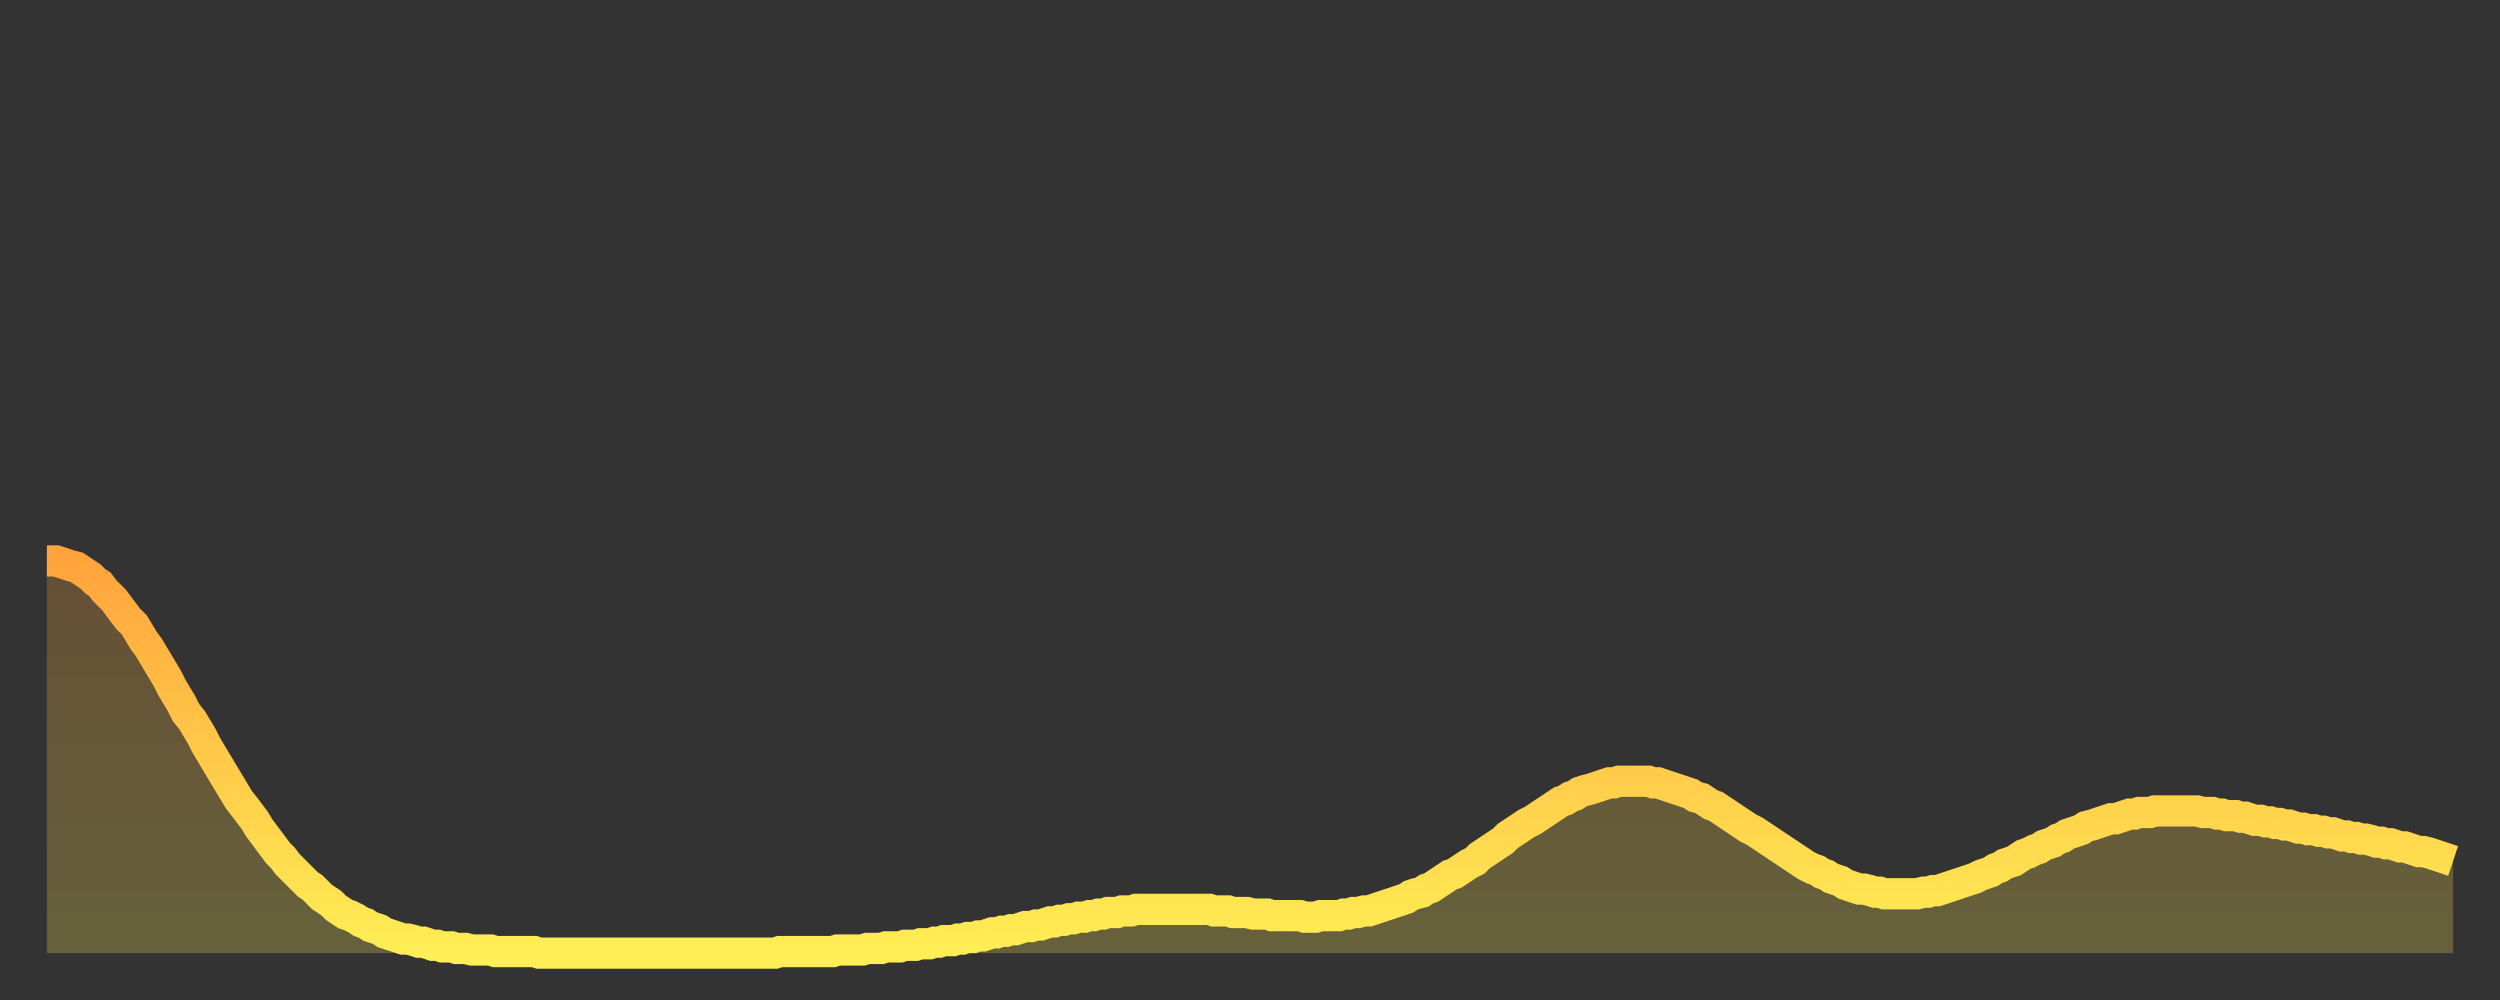 <?xml version="1.0" encoding="utf-8" ?>
<svg baseProfile="full" height="64" version="1.1" width="160" xmlns="http://www.w3.org/2000/svg" xmlns:ev="http://www.w3.org/2001/xml-events" xmlns:xlink="http://www.w3.org/1999/xlink"><rect width="100%" height="100%" fill="#333333" stroke="none"/><defs><linearGradient id="id1448628" x1="0" x2="0" y1="0" y2="1"><stop offset="0%" stop-color="#ffa43c" /><stop offset="50%" stop-color="#ffc949" /><stop offset="100%" stop-color="#ffee55" /></linearGradient></defs><g transform="translate(3,3)"><g><path d="M 0.0 32.9 0.3 32.9 0.6 32.9 0.9 33.0 1.2 33.1 1.5 33.2 1.9 33.3 2.2 33.5 2.5 33.7 2.8 33.9 3.1 34.2 3.4 34.4 3.7 34.8 4.0 35.1 4.3 35.4 4.6 35.8 4.9 36.2 5.2 36.6 5.6 37.0 5.9 37.5 6.2 38.0 6.5 38.4 6.8 38.9 7.1 39.4 7.4 39.9 7.7 40.4 8.0 41.0 8.3 41.5 8.6 42.0 8.9 42.6 9.3 43.1 9.6 43.6 9.9 44.1 10.2 44.7 10.5 45.2 10.8 45.7 11.1 46.2 11.4 46.7 11.7 47.2 12.0 47.7 12.3 48.2 12.7 48.7 13.0 49.1 13.3 49.5 13.6 50.0 13.9 50.4 14.2 50.8 14.5 51.2 14.8 51.6 15.1 51.9 15.4 52.3 15.7 52.6 16.0 52.9 16.4 53.3 16.7 53.6 17.0 53.8 17.3 54.1 17.6 54.4 17.9 54.6 18.2 54.8 18.5 55.1 18.8 55.3 19.1 55.5 19.4 55.6 19.8 55.8 20.1 56.0 20.4 56.1 20.7 56.3 21.0 56.4 21.3 56.5 21.6 56.7 21.9 56.8 22.2 56.9 22.5 57.0 22.8 57.1 23.1 57.1 23.5 57.2 23.8 57.3 24.1 57.3 24.4 57.4 24.7 57.5 25.0 57.5 25.3 57.6 25.6 57.6 25.9 57.6 26.2 57.7 26.5 57.7 26.8 57.7 27.2 57.8 27.5 57.8 27.8 57.8 28.1 57.8 28.4 57.8 28.7 57.9 29.0 57.9 29.3 57.9 29.6 57.9 29.9 57.9 30.2 57.9 30.6 57.9 30.9 57.9 31.2 57.9 31.5 58.0 31.8 58.0 32.1 58.0 32.4 58.0 32.7 58.0 33.0 58.0 33.3 58.0 33.6 58.0 33.9 58.0 34.3 58.0 34.6 58.0 34.9 58.0 35.2 58.0 35.5 58.0 35.8 58.0 36.1 58.0 36.4 58.0 36.7 58.0 37.0 58.0 37.3 58.0 37.7 58.0 38.0 58.0 38.3 58.0 38.6 58.0 38.9 58.0 39.2 58.0 39.5 58.0 39.8 58.0 40.1 58.0 40.4 58.0 40.7 58.0 41.0 58.0 41.4 58.0 41.7 58.0 42.0 58.0 42.3 58.0 42.6 58.0 42.9 58.0 43.2 58.0 43.5 58.0 43.8 58.0 44.1 58.0 44.4 58.0 44.7 58.0 45.1 58.0 45.4 58.0 45.7 58.0 46.0 58.0 46.3 58.0 46.6 58.0 46.9 57.9 47.2 57.9 47.5 57.9 47.8 57.9 48.1 57.9 48.5 57.9 48.8 57.9 49.1 57.9 49.4 57.9 49.7 57.9 50.0 57.9 50.3 57.9 50.6 57.8 50.9 57.8 51.2 57.8 51.5 57.8 51.8 57.8 52.2 57.8 52.5 57.7 52.8 57.7 53.1 57.7 53.4 57.7 53.7 57.6 54.0 57.6 54.3 57.6 54.6 57.6 54.9 57.5 55.2 57.5 55.6 57.5 55.9 57.4 56.2 57.4 56.5 57.4 56.8 57.3 57.1 57.3 57.4 57.2 57.7 57.2 58.0 57.2 58.3 57.1 58.6 57.1 58.9 57.0 59.3 57.0 59.6 56.9 59.9 56.9 60.2 56.8 60.5 56.7 60.8 56.7 61.1 56.6 61.4 56.6 61.7 56.5 62.0 56.5 62.3 56.4 62.6 56.3 63.0 56.3 63.3 56.2 63.6 56.2 63.9 56.1 64.2 56.0 64.5 56.0 64.8 55.9 65.1 55.9 65.4 55.8 65.7 55.8 66.0 55.7 66.4 55.7 66.7 55.6 67.0 55.6 67.3 55.5 67.6 55.5 67.9 55.4 68.2 55.4 68.5 55.4 68.8 55.3 69.1 55.3 69.4 55.3 69.7 55.2 70.1 55.2 70.4 55.2 70.7 55.2 71.0 55.2 71.3 55.2 71.6 55.2 71.9 55.2 72.2 55.2 72.5 55.2 72.8 55.2 73.1 55.2 73.5 55.2 73.8 55.2 74.1 55.2 74.4 55.2 74.7 55.3 75.0 55.3 75.3 55.3 75.6 55.3 75.9 55.4 76.2 55.4 76.5 55.4 76.8 55.4 77.2 55.5 77.5 55.5 77.8 55.5 78.1 55.5 78.4 55.6 78.7 55.6 79.0 55.6 79.3 55.6 79.6 55.6 79.9 55.6 80.2 55.6 80.5 55.7 80.9 55.7 81.2 55.7 81.5 55.6 81.8 55.6 82.1 55.6 82.4 55.6 82.7 55.6 83.0 55.5 83.3 55.5 83.6 55.4 83.9 55.4 84.3 55.3 84.6 55.3 84.9 55.2 85.2 55.1 85.5 55.0 85.8 54.9 86.1 54.8 86.4 54.7 86.7 54.6 87.0 54.5 87.3 54.3 87.6 54.2 88.0 54.1 88.3 53.9 88.6 53.8 88.9 53.6 89.2 53.4 89.5 53.2 89.8 53.0 90.1 52.9 90.4 52.7 90.7 52.5 91.0 52.3 91.4 52.1 91.7 51.8 92.0 51.6 92.3 51.4 92.6 51.2 92.9 51.0 93.2 50.8 93.5 50.5 93.8 50.3 94.1 50.1 94.4 49.9 94.7 49.7 95.1 49.5 95.4 49.3 95.7 49.1 96.0 48.9 96.3 48.7 96.6 48.5 96.9 48.3 97.2 48.2 97.5 48.0 97.8 47.9 98.1 47.7 98.4 47.6 98.8 47.5 99.1 47.4 99.4 47.3 99.7 47.2 100.0 47.1 100.3 47.1 100.6 47.0 100.9 47.0 101.2 47.0 101.5 47.0 101.8 47.0 102.2 47.0 102.5 47.0 102.8 47.1 103.1 47.1 103.4 47.2 103.7 47.3 104.0 47.4 104.3 47.5 104.6 47.6 104.9 47.7 105.2 47.8 105.5 48.0 105.9 48.1 106.2 48.3 106.5 48.5 106.8 48.6 107.1 48.8 107.4 49.0 107.7 49.2 108.0 49.4 108.3 49.6 108.6 49.8 108.9 50.0 109.3 50.2 109.6 50.4 109.9 50.6 110.2 50.8 110.5 51.0 110.8 51.2 111.1 51.4 111.4 51.6 111.7 51.8 112.0 52.0 112.3 52.2 112.6 52.4 113.0 52.6 113.3 52.7 113.6 52.9 113.9 53.0 114.2 53.2 114.5 53.3 114.8 53.4 115.1 53.6 115.4 53.7 115.7 53.8 116.0 53.9 116.3 53.9 116.7 54.0 117.0 54.1 117.3 54.1 117.6 54.2 117.9 54.2 118.2 54.2 118.5 54.2 118.8 54.2 119.1 54.2 119.4 54.2 119.7 54.2 120.1 54.1 120.4 54.1 120.7 54.0 121.0 54.0 121.3 53.9 121.6 53.8 121.9 53.7 122.2 53.6 122.5 53.5 122.8 53.4 123.1 53.3 123.4 53.2 123.8 53.0 124.1 52.9 124.4 52.8 124.7 52.6 125.0 52.5 125.3 52.3 125.6 52.2 125.9 52.1 126.2 51.9 126.5 51.7 126.8 51.6 127.2 51.4 127.5 51.3 127.8 51.1 128.1 51.0 128.4 50.9 128.7 50.7 129.0 50.6 129.3 50.4 129.6 50.3 129.9 50.2 130.2 50.1 130.5 49.9 130.9 49.8 131.2 49.7 131.5 49.6 131.8 49.5 132.1 49.4 132.4 49.4 132.7 49.3 133.0 49.2 133.3 49.1 133.6 49.1 133.9 49.0 134.2 49.0 134.6 49.0 134.9 48.9 135.2 48.9 135.5 48.9 135.8 48.9 136.1 48.9 136.4 48.9 136.7 48.9 137.0 48.9 137.3 48.9 137.6 48.9 138.0 49.0 138.3 49.0 138.6 49.0 138.9 49.1 139.2 49.1 139.5 49.2 139.8 49.2 140.1 49.2 140.4 49.3 140.7 49.3 141.0 49.4 141.3 49.5 141.7 49.5 142.0 49.6 142.3 49.6 142.6 49.7 142.9 49.7 143.2 49.8 143.5 49.8 143.8 49.9 144.1 50.0 144.4 50.0 144.7 50.1 145.1 50.1 145.4 50.2 145.7 50.2 146.0 50.3 146.3 50.3 146.6 50.4 146.9 50.5 147.2 50.5 147.5 50.6 147.8 50.6 148.1 50.7 148.4 50.7 148.8 50.8 149.1 50.9 149.4 50.9 149.7 51.0 150.0 51.0 150.3 51.1 150.6 51.2 150.9 51.2 151.2 51.3 151.5 51.4 151.8 51.5 152.1 51.5 152.5 51.6 152.8 51.7 153.1 51.8 153.4 51.9 153.7 52.0 154.0 52.1" fill="none" id="graph-curve" opacity="1" stroke="url(#id1448628)" stroke-width="2" /><path d="M 0 58 L 0.0 32.9 0.3 32.9 0.6 32.9 0.9 33.0 1.2 33.1 1.5 33.2 1.9 33.3 2.2 33.5 2.5 33.7 2.8 33.9 3.1 34.2 3.4 34.4 3.7 34.8 4.0 35.1 4.3 35.4 4.6 35.8 4.9 36.2 5.2 36.6 5.6 37.0 5.9 37.5 6.2 38.0 6.5 38.4 6.8 38.9 7.1 39.4 7.4 39.9 7.7 40.4 8.0 41.0 8.3 41.5 8.6 42.0 8.9 42.6 9.3 43.1 9.6 43.6 9.9 44.1 10.2 44.7 10.5 45.2 10.8 45.7 11.1 46.2 11.4 46.7 11.7 47.2 12.0 47.7 12.3 48.2 12.7 48.7 13.0 49.1 13.3 49.5 13.6 50.0 13.9 50.4 14.2 50.8 14.5 51.2 14.8 51.6 15.1 51.9 15.4 52.3 15.7 52.6 16.0 52.9 16.4 53.3 16.7 53.6 17.0 53.8 17.3 54.1 17.6 54.4 17.9 54.6 18.2 54.8 18.5 55.1 18.8 55.3 19.1 55.5 19.4 55.6 19.8 55.8 20.1 56.0 20.4 56.1 20.7 56.3 21.0 56.4 21.3 56.5 21.6 56.7 21.9 56.8 22.2 56.9 22.5 57.0 22.8 57.1 23.1 57.1 23.5 57.2 23.8 57.3 24.1 57.3 24.4 57.4 24.7 57.5 25.0 57.5 25.3 57.6 25.6 57.6 25.9 57.6 26.2 57.7 26.5 57.7 26.8 57.7 27.2 57.8 27.5 57.8 27.8 57.8 28.1 57.8 28.4 57.8 28.7 57.9 29.0 57.9 29.3 57.9 29.6 57.9 29.9 57.9 30.2 57.9 30.6 57.9 30.9 57.9 31.2 57.9 31.5 58.0 31.8 58.0 32.1 58.0 32.4 58.0 32.7 58.0 33.0 58.0 33.3 58.0 33.6 58.0 33.9 58.0 34.3 58.0 34.6 58.0 34.9 58.0 35.2 58.0 35.5 58.0 35.8 58.0 36.1 58.0 36.4 58.0 36.7 58.0 37.0 58.0 37.3 58.0 37.7 58.0 38.0 58.0 38.3 58.0 38.6 58.0 38.9 58.0 39.2 58.0 39.5 58.0 39.8 58.0 40.1 58.0 40.4 58.0 40.7 58.0 41.0 58.0 41.4 58.0 41.7 58.0 42.0 58.0 42.3 58.0 42.6 58.0 42.9 58.0 43.2 58.0 43.5 58.0 43.8 58.0 44.1 58.0 44.4 58.0 44.7 58.0 45.1 58.0 45.4 58.0 45.7 58.0 46.0 58.0 46.3 58.0 46.6 58.0 46.9 57.9 47.2 57.9 47.5 57.9 47.8 57.9 48.1 57.9 48.5 57.9 48.8 57.9 49.1 57.9 49.4 57.9 49.7 57.9 50.0 57.9 50.3 57.9 50.6 57.8 50.9 57.8 51.2 57.8 51.5 57.8 51.8 57.8 52.2 57.8 52.5 57.7 52.8 57.7 53.1 57.7 53.4 57.7 53.7 57.6 54.0 57.6 54.3 57.6 54.6 57.6 54.9 57.5 55.2 57.5 55.6 57.5 55.9 57.4 56.2 57.4 56.5 57.4 56.8 57.3 57.1 57.3 57.4 57.2 57.7 57.2 58.0 57.2 58.3 57.1 58.6 57.1 58.9 57.0 59.3 57.0 59.6 56.9 59.9 56.9 60.2 56.8 60.5 56.7 60.8 56.7 61.1 56.6 61.4 56.6 61.7 56.5 62.0 56.5 62.3 56.4 62.6 56.3 63.0 56.3 63.3 56.2 63.6 56.2 63.9 56.1 64.2 56.0 64.5 56.0 64.8 55.9 65.1 55.9 65.4 55.8 65.7 55.8 66.0 55.7 66.4 55.7 66.7 55.6 67.0 55.6 67.3 55.5 67.6 55.5 67.9 55.4 68.2 55.4 68.5 55.4 68.8 55.3 69.1 55.3 69.4 55.3 69.7 55.2 70.1 55.2 70.4 55.2 70.7 55.2 71.0 55.2 71.3 55.2 71.6 55.2 71.9 55.2 72.2 55.2 72.5 55.2 72.8 55.2 73.1 55.2 73.5 55.2 73.8 55.2 74.1 55.2 74.4 55.2 74.7 55.3 75.0 55.3 75.3 55.3 75.6 55.3 75.9 55.4 76.2 55.4 76.5 55.4 76.8 55.4 77.2 55.5 77.5 55.5 77.8 55.5 78.1 55.5 78.4 55.6 78.7 55.6 79.0 55.6 79.3 55.6 79.6 55.6 79.9 55.6 80.2 55.6 80.5 55.7 80.9 55.7 81.2 55.7 81.5 55.6 81.8 55.6 82.1 55.6 82.4 55.6 82.7 55.6 83.0 55.5 83.3 55.5 83.6 55.4 83.9 55.4 84.3 55.3 84.6 55.3 84.9 55.2 85.2 55.1 85.5 55.0 85.8 54.9 86.1 54.8 86.4 54.7 86.7 54.6 87.0 54.5 87.3 54.3 87.6 54.2 88.0 54.1 88.3 53.9 88.6 53.8 88.9 53.6 89.2 53.4 89.5 53.2 89.8 53.0 90.1 52.9 90.4 52.7 90.7 52.5 91.0 52.3 91.4 52.1 91.7 51.8 92.0 51.6 92.3 51.4 92.6 51.2 92.9 51.0 93.2 50.8 93.5 50.5 93.8 50.3 94.1 50.1 94.4 49.9 94.7 49.7 95.1 49.5 95.4 49.3 95.7 49.1 96.0 48.9 96.3 48.7 96.6 48.5 96.9 48.3 97.2 48.2 97.5 48.0 97.8 47.9 98.1 47.7 98.4 47.6 98.8 47.5 99.1 47.4 99.4 47.3 99.7 47.2 100.0 47.1 100.3 47.1 100.6 47.0 100.9 47.0 101.2 47.0 101.5 47.0 101.8 47.0 102.2 47.0 102.5 47.0 102.8 47.1 103.1 47.1 103.4 47.2 103.7 47.3 104.0 47.4 104.3 47.5 104.6 47.6 104.9 47.7 105.2 47.8 105.5 48.0 105.9 48.1 106.2 48.3 106.5 48.5 106.8 48.6 107.1 48.8 107.4 49.0 107.7 49.2 108.0 49.4 108.3 49.6 108.6 49.8 108.9 50.0 109.3 50.2 109.6 50.4 109.9 50.6 110.2 50.8 110.5 51.0 110.8 51.2 111.1 51.4 111.4 51.6 111.7 51.8 112.0 52.0 112.3 52.2 112.6 52.4 113.0 52.6 113.3 52.7 113.6 52.9 113.9 53.0 114.2 53.2 114.5 53.3 114.8 53.4 115.1 53.6 115.4 53.7 115.7 53.8 116.0 53.9 116.3 53.9 116.7 54.0 117.0 54.1 117.3 54.1 117.6 54.2 117.9 54.2 118.2 54.2 118.5 54.2 118.8 54.2 119.1 54.2 119.4 54.2 119.7 54.2 120.1 54.1 120.4 54.1 120.7 54.0 121.0 54.0 121.3 53.9 121.6 53.8 121.9 53.7 122.2 53.6 122.5 53.5 122.8 53.4 123.1 53.3 123.4 53.2 123.8 53.0 124.1 52.9 124.4 52.8 124.7 52.6 125.0 52.5 125.3 52.3 125.6 52.2 125.9 52.1 126.2 51.9 126.5 51.7 126.8 51.6 127.2 51.4 127.5 51.3 127.8 51.1 128.1 51.0 128.4 50.9 128.7 50.7 129.0 50.6 129.3 50.4 129.6 50.3 129.9 50.2 130.2 50.1 130.5 49.9 130.9 49.8 131.2 49.7 131.5 49.6 131.8 49.5 132.1 49.4 132.4 49.4 132.7 49.3 133.0 49.2 133.3 49.1 133.6 49.1 133.9 49.0 134.2 49.0 134.6 49.0 134.9 48.9 135.2 48.9 135.5 48.9 135.8 48.9 136.1 48.9 136.4 48.9 136.7 48.9 137.0 48.9 137.3 48.9 137.6 48.9 138.0 49.0 138.3 49.0 138.6 49.0 138.9 49.1 139.2 49.1 139.5 49.2 139.8 49.2 140.1 49.2 140.4 49.3 140.7 49.3 141.0 49.4 141.3 49.5 141.7 49.5 142.0 49.6 142.3 49.6 142.6 49.7 142.9 49.7 143.2 49.8 143.5 49.8 143.8 49.9 144.1 50.0 144.4 50.0 144.7 50.1 145.1 50.1 145.4 50.2 145.7 50.2 146.0 50.3 146.3 50.3 146.6 50.4 146.9 50.5 147.2 50.5 147.5 50.6 147.8 50.6 148.1 50.7 148.4 50.7 148.8 50.8 149.1 50.9 149.4 50.9 149.7 51.0 150.0 51.0 150.3 51.1 150.6 51.2 150.9 51.2 151.2 51.3 151.5 51.4 151.8 51.5 152.1 51.5 152.5 51.6 152.8 51.7 153.1 51.8 153.4 51.9 153.7 52.0 154.0 52.1 154 58" fill="url(#id1448628)" fill-opacity=".25" id="graph-shadow" /></g></g></svg>
